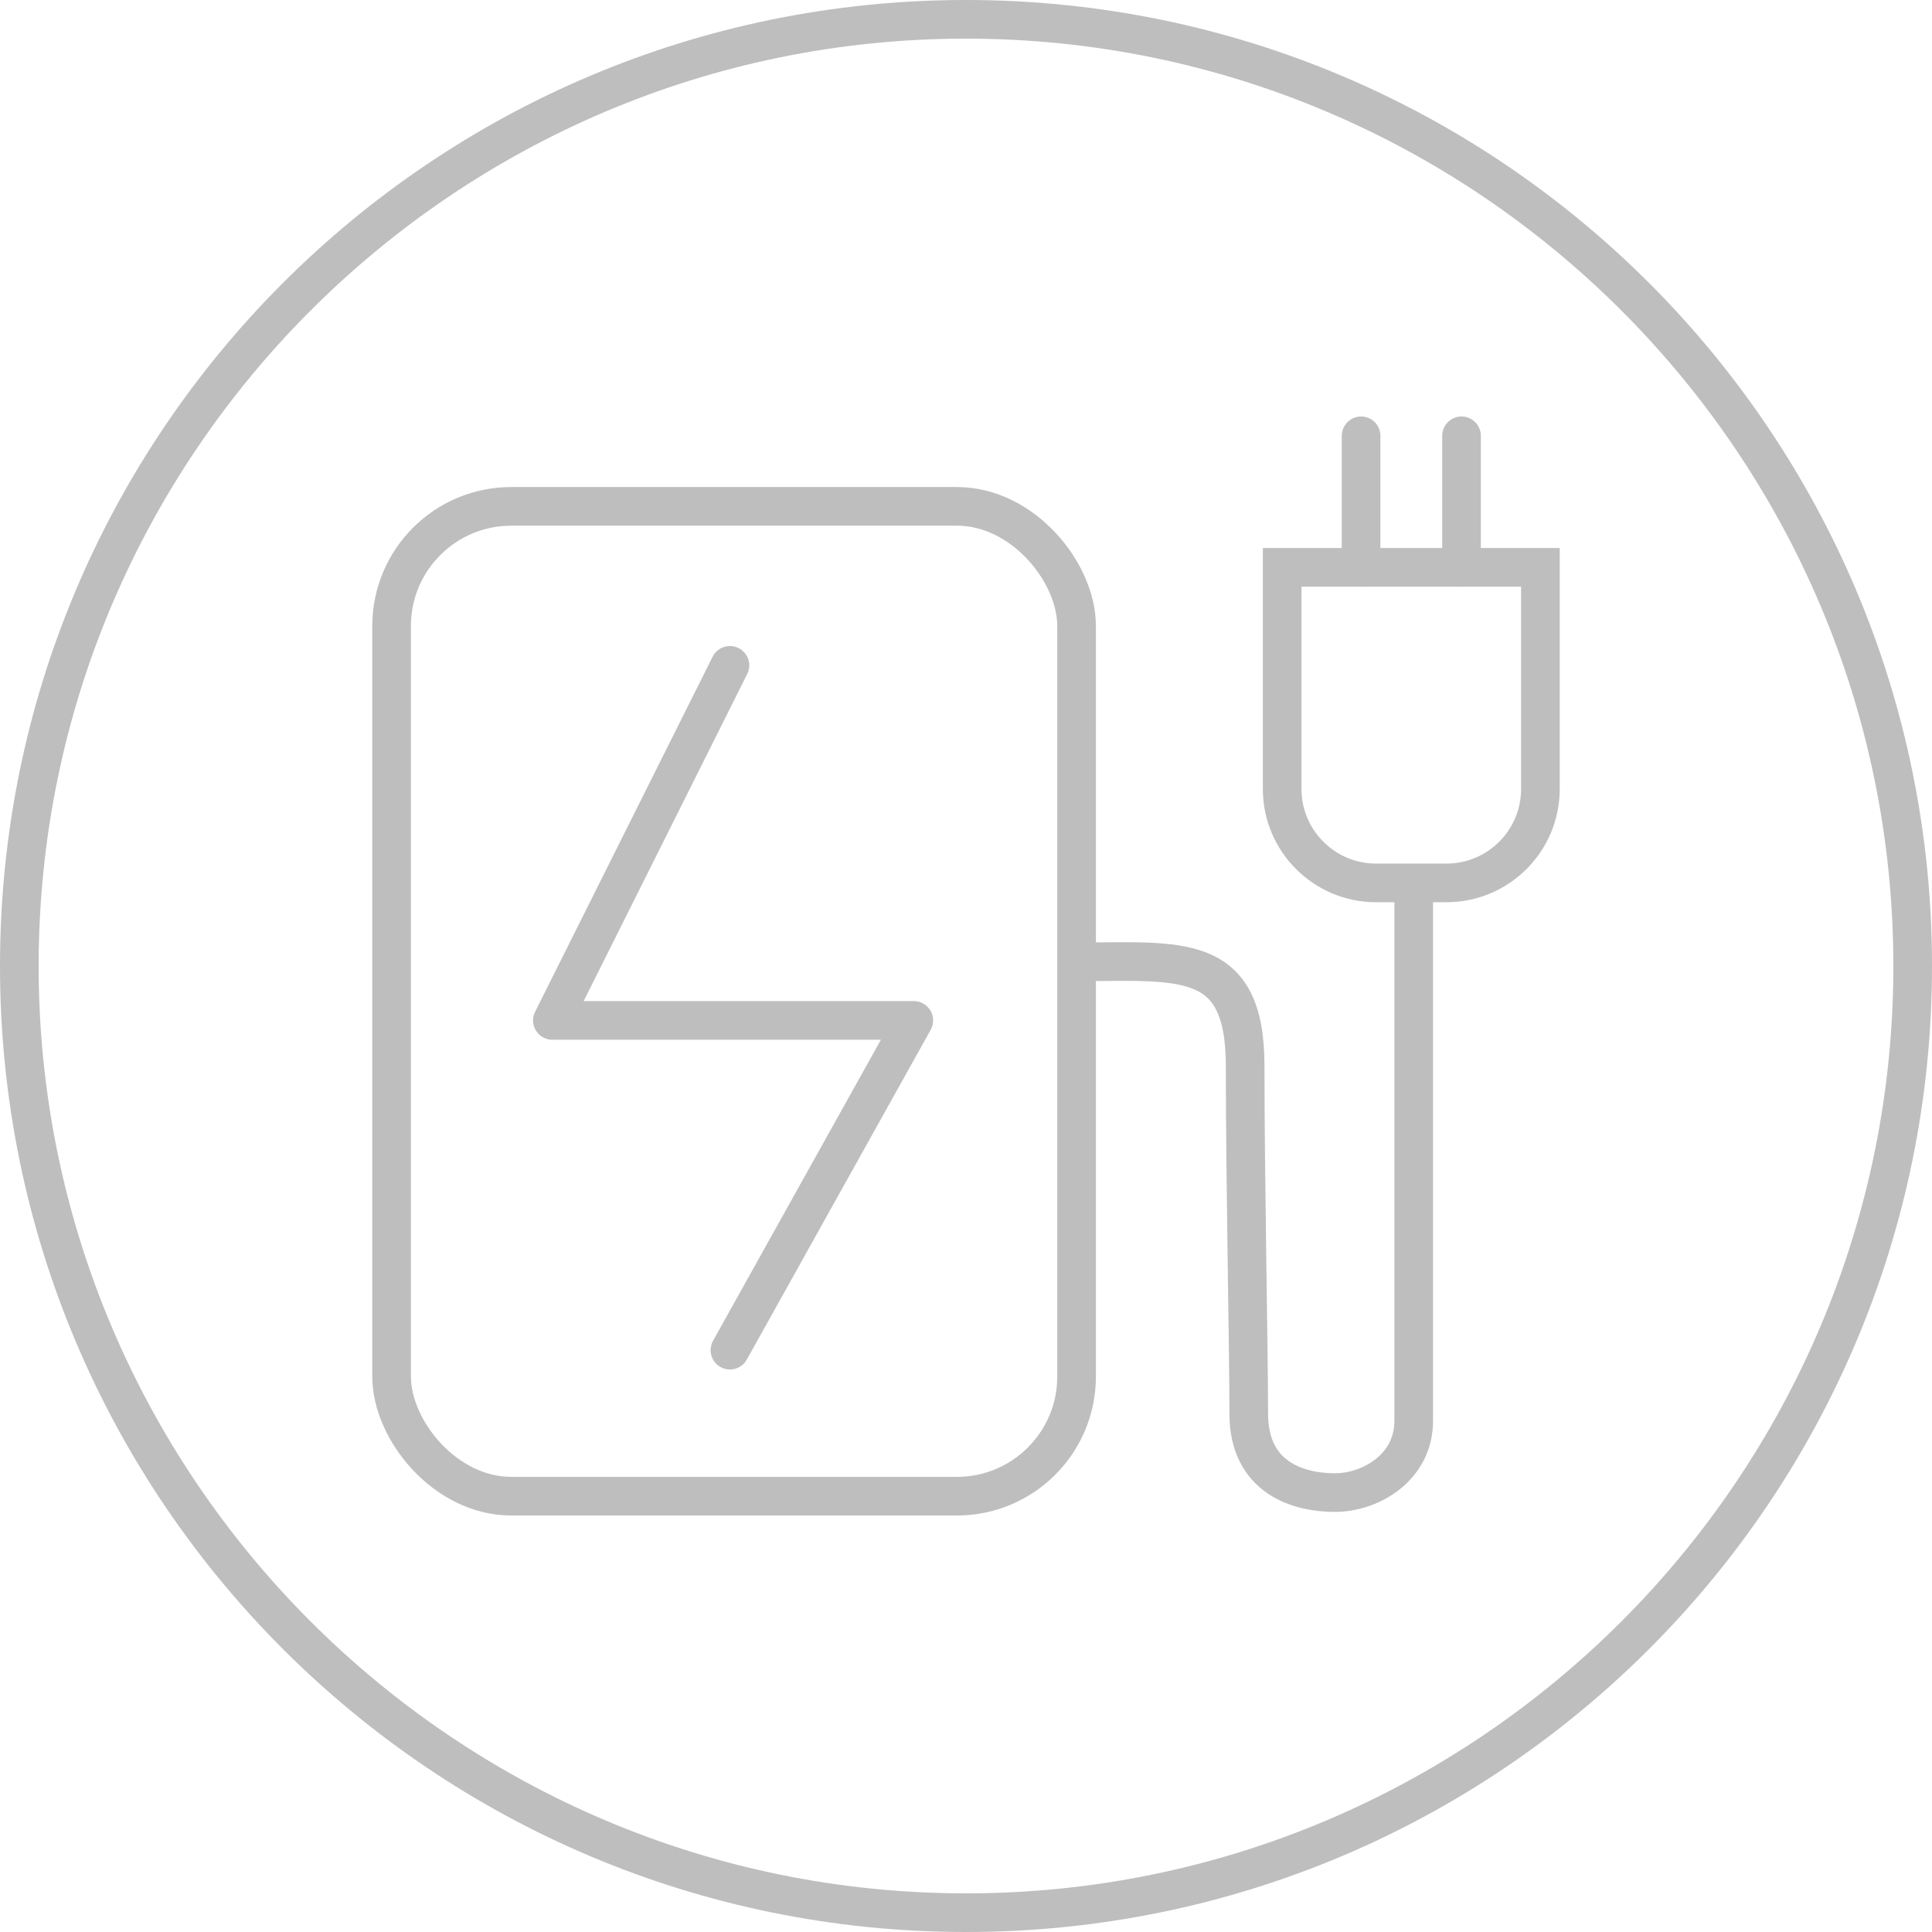 <?xml version="1.0" encoding="UTF-8"?>
<svg xmlns="http://www.w3.org/2000/svg" id="a" width="100" height="100" viewBox="0 0 100 100">
  <defs>
    <style>.b{fill:#bebebe;}.c,.d{stroke-linecap:round;}.c,.d,.e{fill:none;stroke:#bebebe;stroke-width:2px;}.c,.e{stroke-miterlimit:10;}.d{stroke-linejoin:round;}</style>
  </defs>
  <path class="b" d="M50,2c26.467,0,48,21.533,48,48s-21.533,48-48,48S2,76.467,2,50,23.533,2,50,2m0-2C22.386,0,0,22.386,0,50s22.386,50,50,50,50-22.386,50-50S77.614,0,50,0h0Z"></path>
  <rect class="e" x="20.269" y="26.209" width="35.455" height="51.233" rx="6.193" ry="6.193"></rect>
  <path class="e" d="M55.724,49.783c5.383,0,8.725-.557,8.725,5.383s.186,14.665,.186,18.006,2.599,4.084,4.455,4.084,4.084-1.299,4.084-3.713v-26.916"></path>
  <path class="e" d="M66.366,29.364h13.365v11.473c0,2.683-2.178,4.862-4.862,4.862h-3.642c-2.683,0-4.862-2.178-4.862-4.862v-11.473h0Z"></path>
  <line class="c" x1="70.45" y1="22.558" x2="70.45" y2="29.364"></line>
  <line class="c" x1="75.648" y1="22.558" x2="75.648" y2="29.364"></line>
  <polyline class="d" points="37.781 34.438 28.591 52.817 47.298 52.817 37.781 69.884"></polyline>
</svg>
